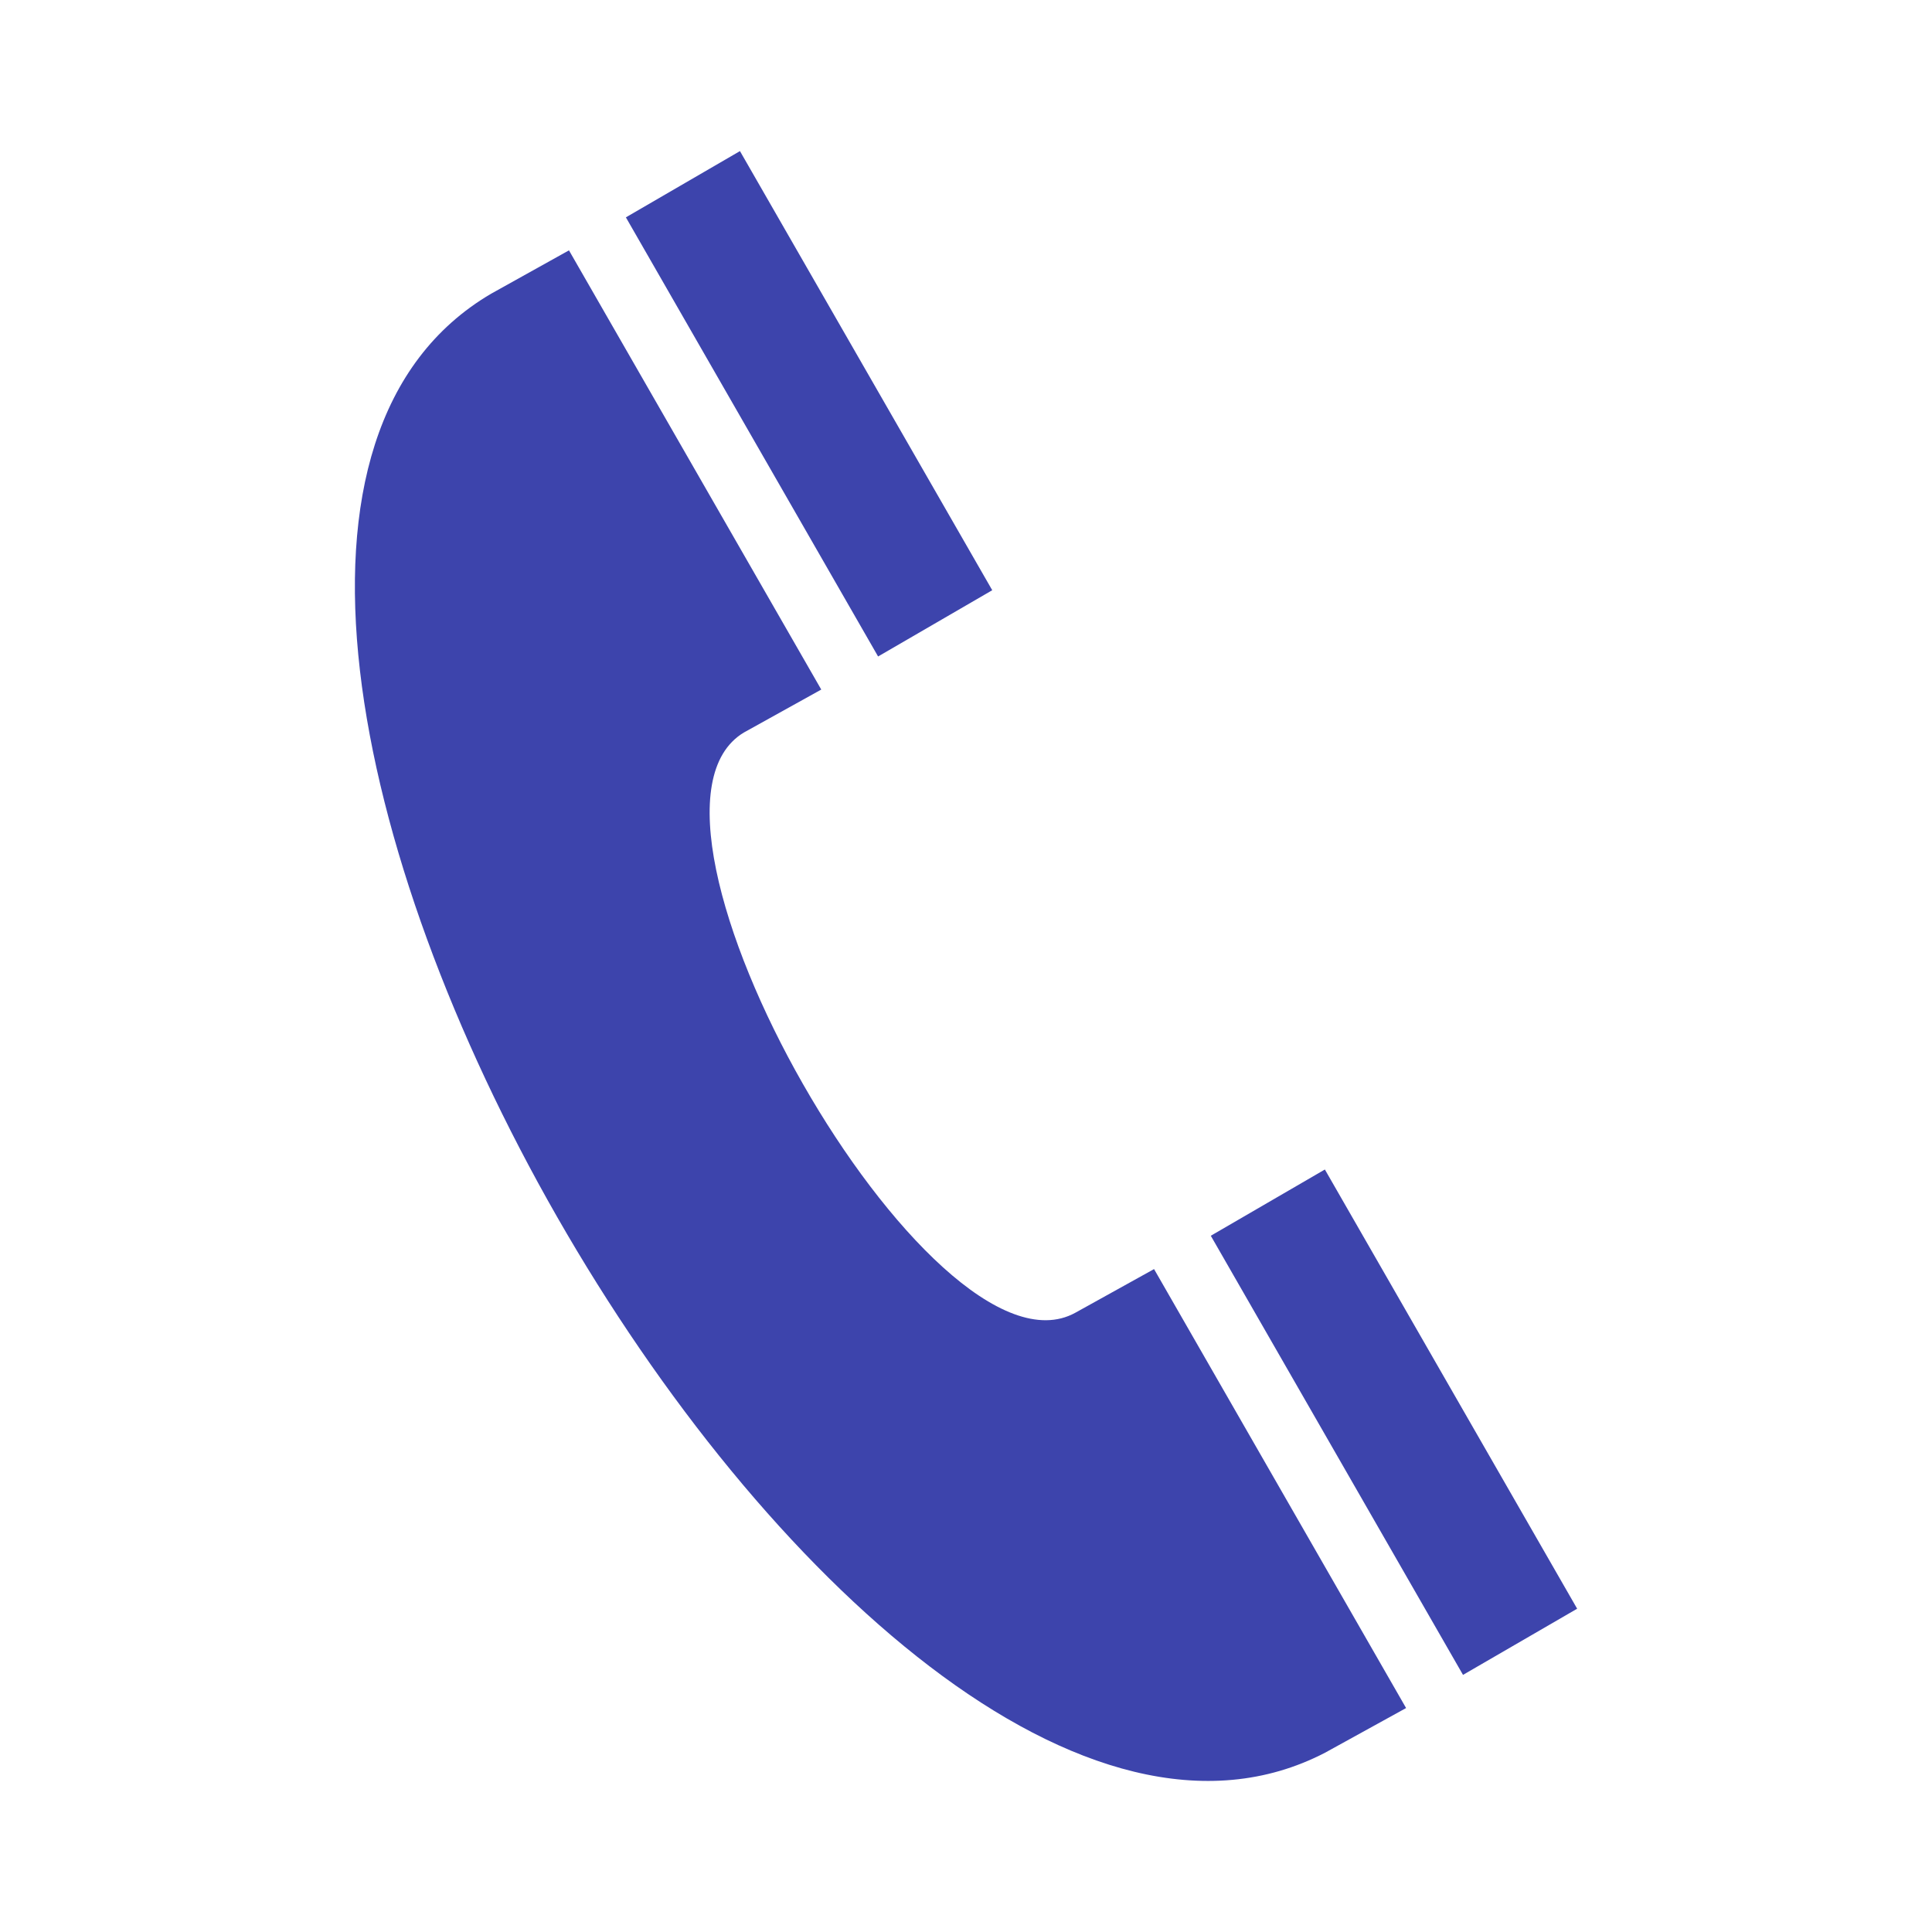 <?xml version="1.0" encoding="utf-8"?>
<!-- Generator: Adobe Illustrator 16.0.0, SVG Export Plug-In . SVG Version: 6.00 Build 0)  -->
<!DOCTYPE svg PUBLIC "-//W3C//DTD SVG 1.1//EN" "http://www.w3.org/Graphics/SVG/1.1/DTD/svg11.dtd">
<svg version="1.1" id="圖層_1" xmlns="http://www.w3.org/2000/svg" xmlns:xlink="http://www.w3.org/1999/xlink" x="0px" y="0px"
	 width="24px" height="24px" viewBox="0 0 24 24" enable-background="new 0 0 24 24" xml:space="preserve">
<path fill="#3D44AC" d="M17.467,21.218l-1.007,0.555C10.573,24.827,0.363,7.014,6.102,3.648l0.966-0.538l3.134,5.456L9.24,9.1
	c-1.743,1.05,2.329,8.189,4.117,7.208l0.979-0.543L17.467,21.218z M9.192,1.877L7.775,2.7l3.133,5.455l1.418-0.823L9.192,1.877z
	 M16.458,14.528l-1.417,0.823l3.133,5.455l1.418-0.822L16.458,14.528z"/>
</svg>
